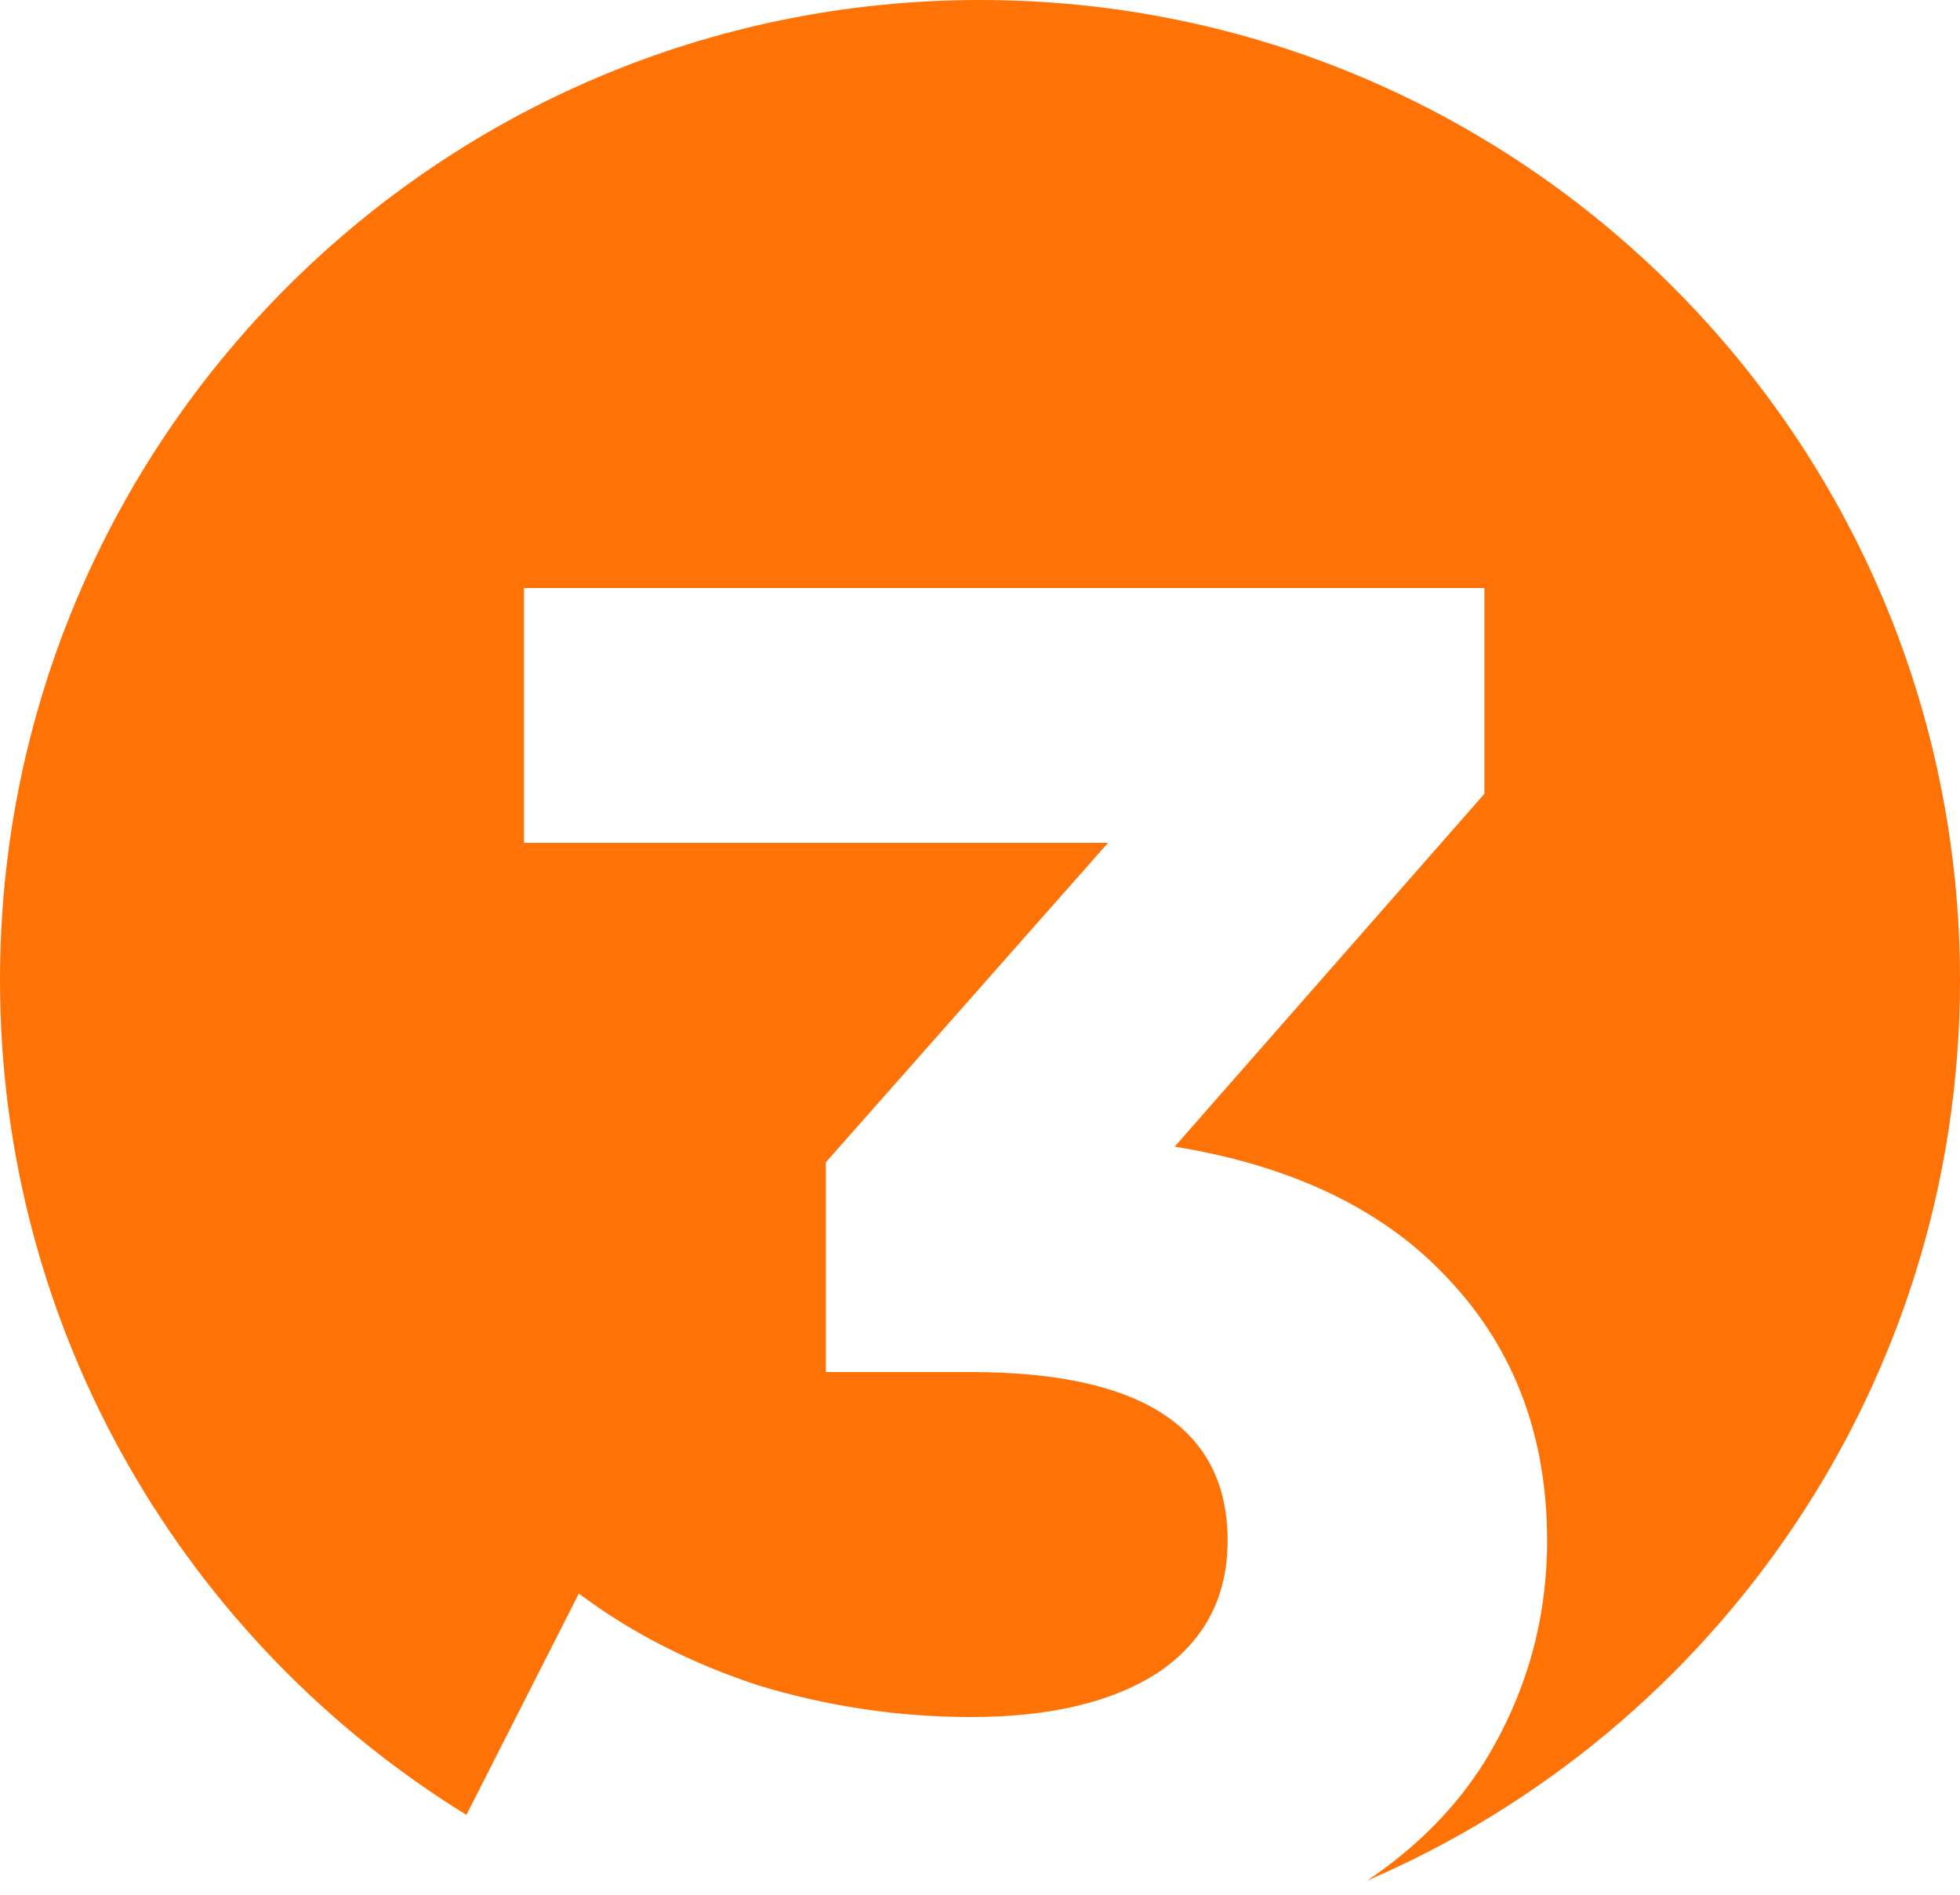 <?xml version="1.0" encoding="UTF-8"?> <svg xmlns="http://www.w3.org/2000/svg" width="60" height="58" viewBox="0 0 60 58" fill="none"> <path d="M41.858 57.565C52.529 52.969 60 42.356 60 30C60 13.432 46.569 0 30 0C13.431 0 0 13.432 0 30C0 40.803 5.711 50.273 14.278 55.555L17.72 48.78C19.32 49.98 21.16 50.92 23.24 51.6C25.36 52.24 27.52 52.56 29.72 52.56C32.16 52.56 34.08 52.1 35.48 51.18C36.88 50.22 37.58 48.88 37.58 47.16C37.58 43.72 34.96 42 29.72 42H25.28V35.58L33.92 25.8H16.04V18H45.44V24.3L35.96 35.1C39.64 35.7 42.46 37.08 44.42 39.24C46.38 41.36 47.36 44 47.36 47.16C47.36 49.6 46.72 51.86 45.44 53.94C44.564 55.335 43.37 56.544 41.858 57.565Z" fill="#FF7206"></path> </svg> 